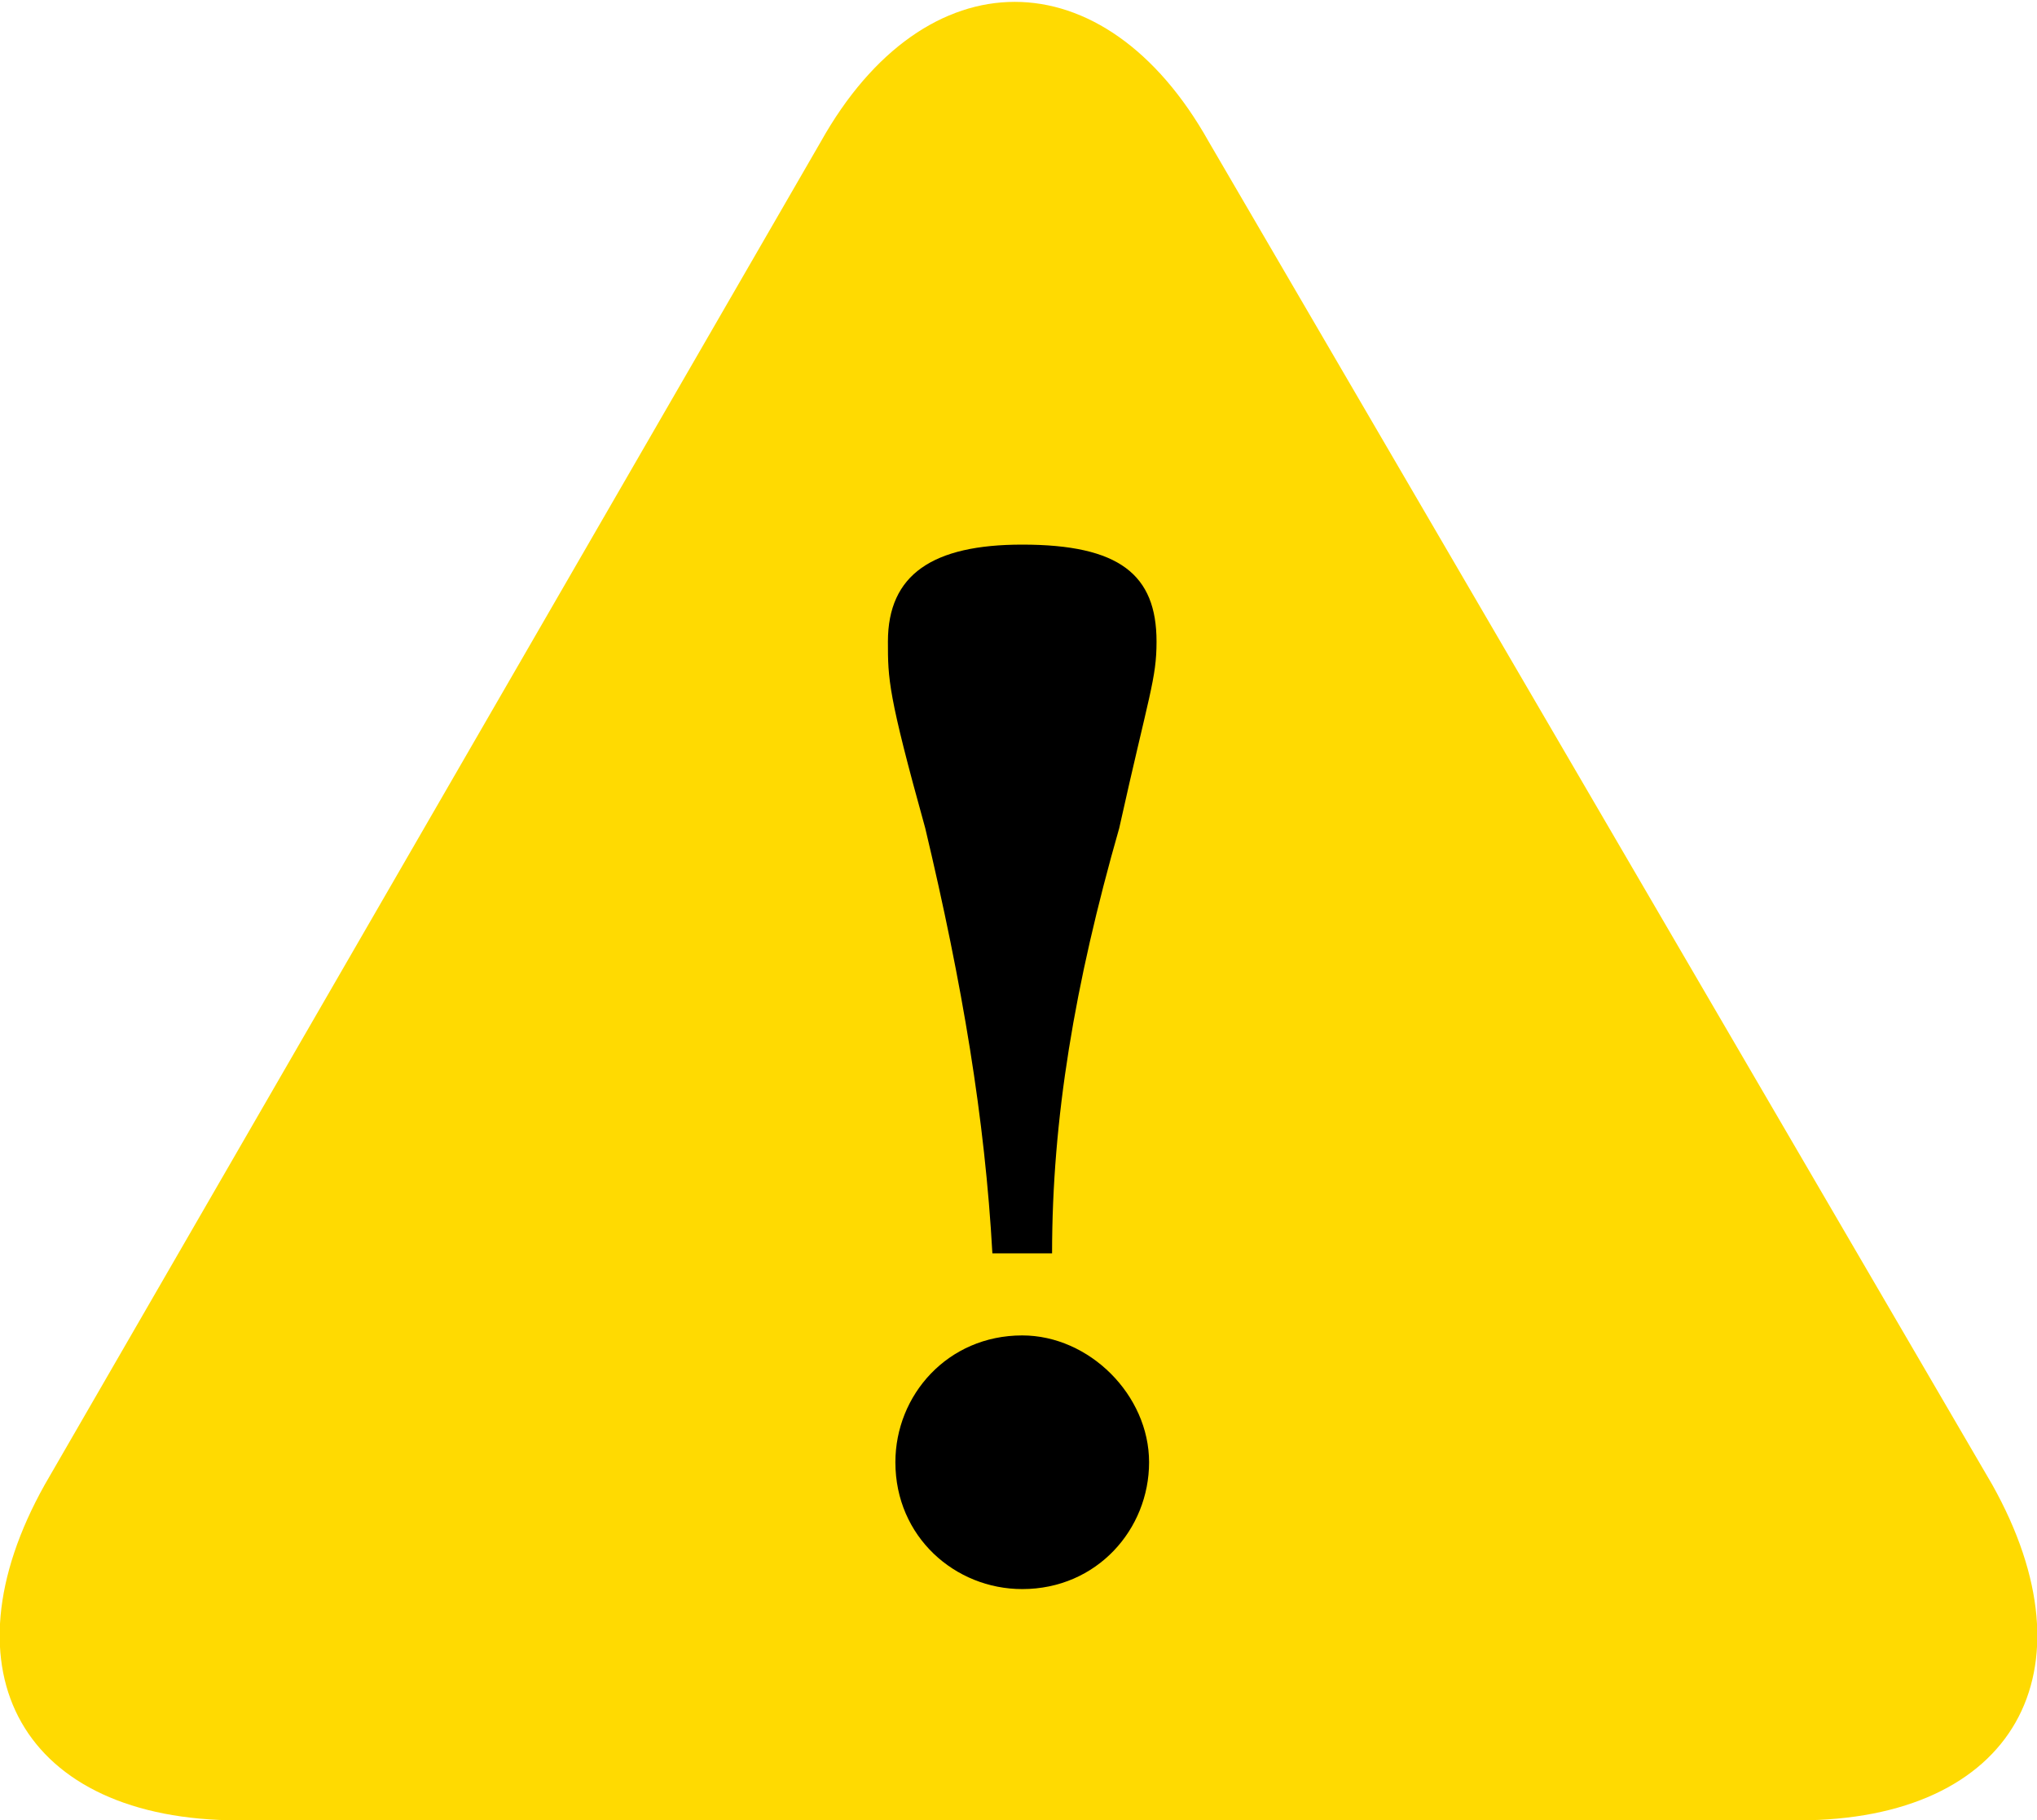 <?xml version="1.0" encoding="utf-8"?>
<!-- Generator: Adobe Illustrator 25.4.1, SVG Export Plug-In . SVG Version: 6.00 Build 0)  -->
<svg version="1.1" id="レイヤー_1" xmlns="http://www.w3.org/2000/svg" xmlns:xlink="http://www.w3.org/1999/xlink" x="0px"
	 y="0px" width="27.3px" height="24.4px" viewBox="0 0 27.3 24.4" style="enable-background:new 0 0 27.3 24.4;"
	 xml:space="preserve">
<style type="text/css">
	.ドロップシャドウ{fill:none;}
	.光彩_x0020_外側_x0020_5_x0020_pt{fill:none;}
	.青のネオン{fill:none;stroke:#8AACDA;stroke-width:7;stroke-linecap:round;stroke-linejoin:round;}
	.クロムハイライト{fill:url(#SVGID_1_);stroke:#FFFFFF;stroke-width:0.363;stroke-miterlimit:1;}
	.ジャイブ_GS{fill:#FFDD00;}
	.Alyssa_GS{fill:#A6D0E4;}
	.st0{fill:#FFDA01;}
</style>
<linearGradient id="SVGID_1_" gradientUnits="userSpaceOnUse" x1="-631.732" y1="-840.949" x2="-631.732" y2="-841.949">
	<stop  offset="0" style="stop-color:#656565"/>
	<stop  offset="0.618" style="stop-color:#1B1B1B"/>
	<stop  offset="0.629" style="stop-color:#545454"/>
	<stop  offset="0.983" style="stop-color:#3E3E3E"/>
</linearGradient>
<g>
	<g>
		<g>
			<path class="st0" d="M16.2,1.9c-1.4-2.5-3.8-2.5-5.2,0L0.6,19.9c-1.4,2.5-0.3,4.5,2.6,4.5h20.9c2.9,0,4-2,2.6-4.5L16.2,1.9z"/>
		</g>
		<g>
			<path d="M13.3,16.8c-0.1-1.8-0.4-3.6-0.9-5.7c-0.5-1.8-0.5-2-0.5-2.5c0-0.9,0.6-1.3,1.8-1.3c1.3,0,1.8,0.4,1.8,1.3
				c0,0.5-0.1,0.7-0.5,2.5c-0.6,2.1-0.9,3.9-0.9,5.7H13.3z M15.4,19.6c0,0.9-0.7,1.7-1.7,1.7c-0.9,0-1.7-0.7-1.7-1.7
				c0-0.9,0.7-1.7,1.7-1.7C14.6,17.9,15.4,18.7,15.4,19.6z"/>
		</g>
	</g>
</g>
<g>
</g>
<g>
</g>
<g>
</g>
<g>
</g>
<g>
</g>
<g>
</g>
<g>
</g>
<g>
</g>
<g>
</g>
<g>
</g>
<g>
</g>
<g>
</g>
<g>
</g>
<g>
</g>
<g>
</g>
</svg>
